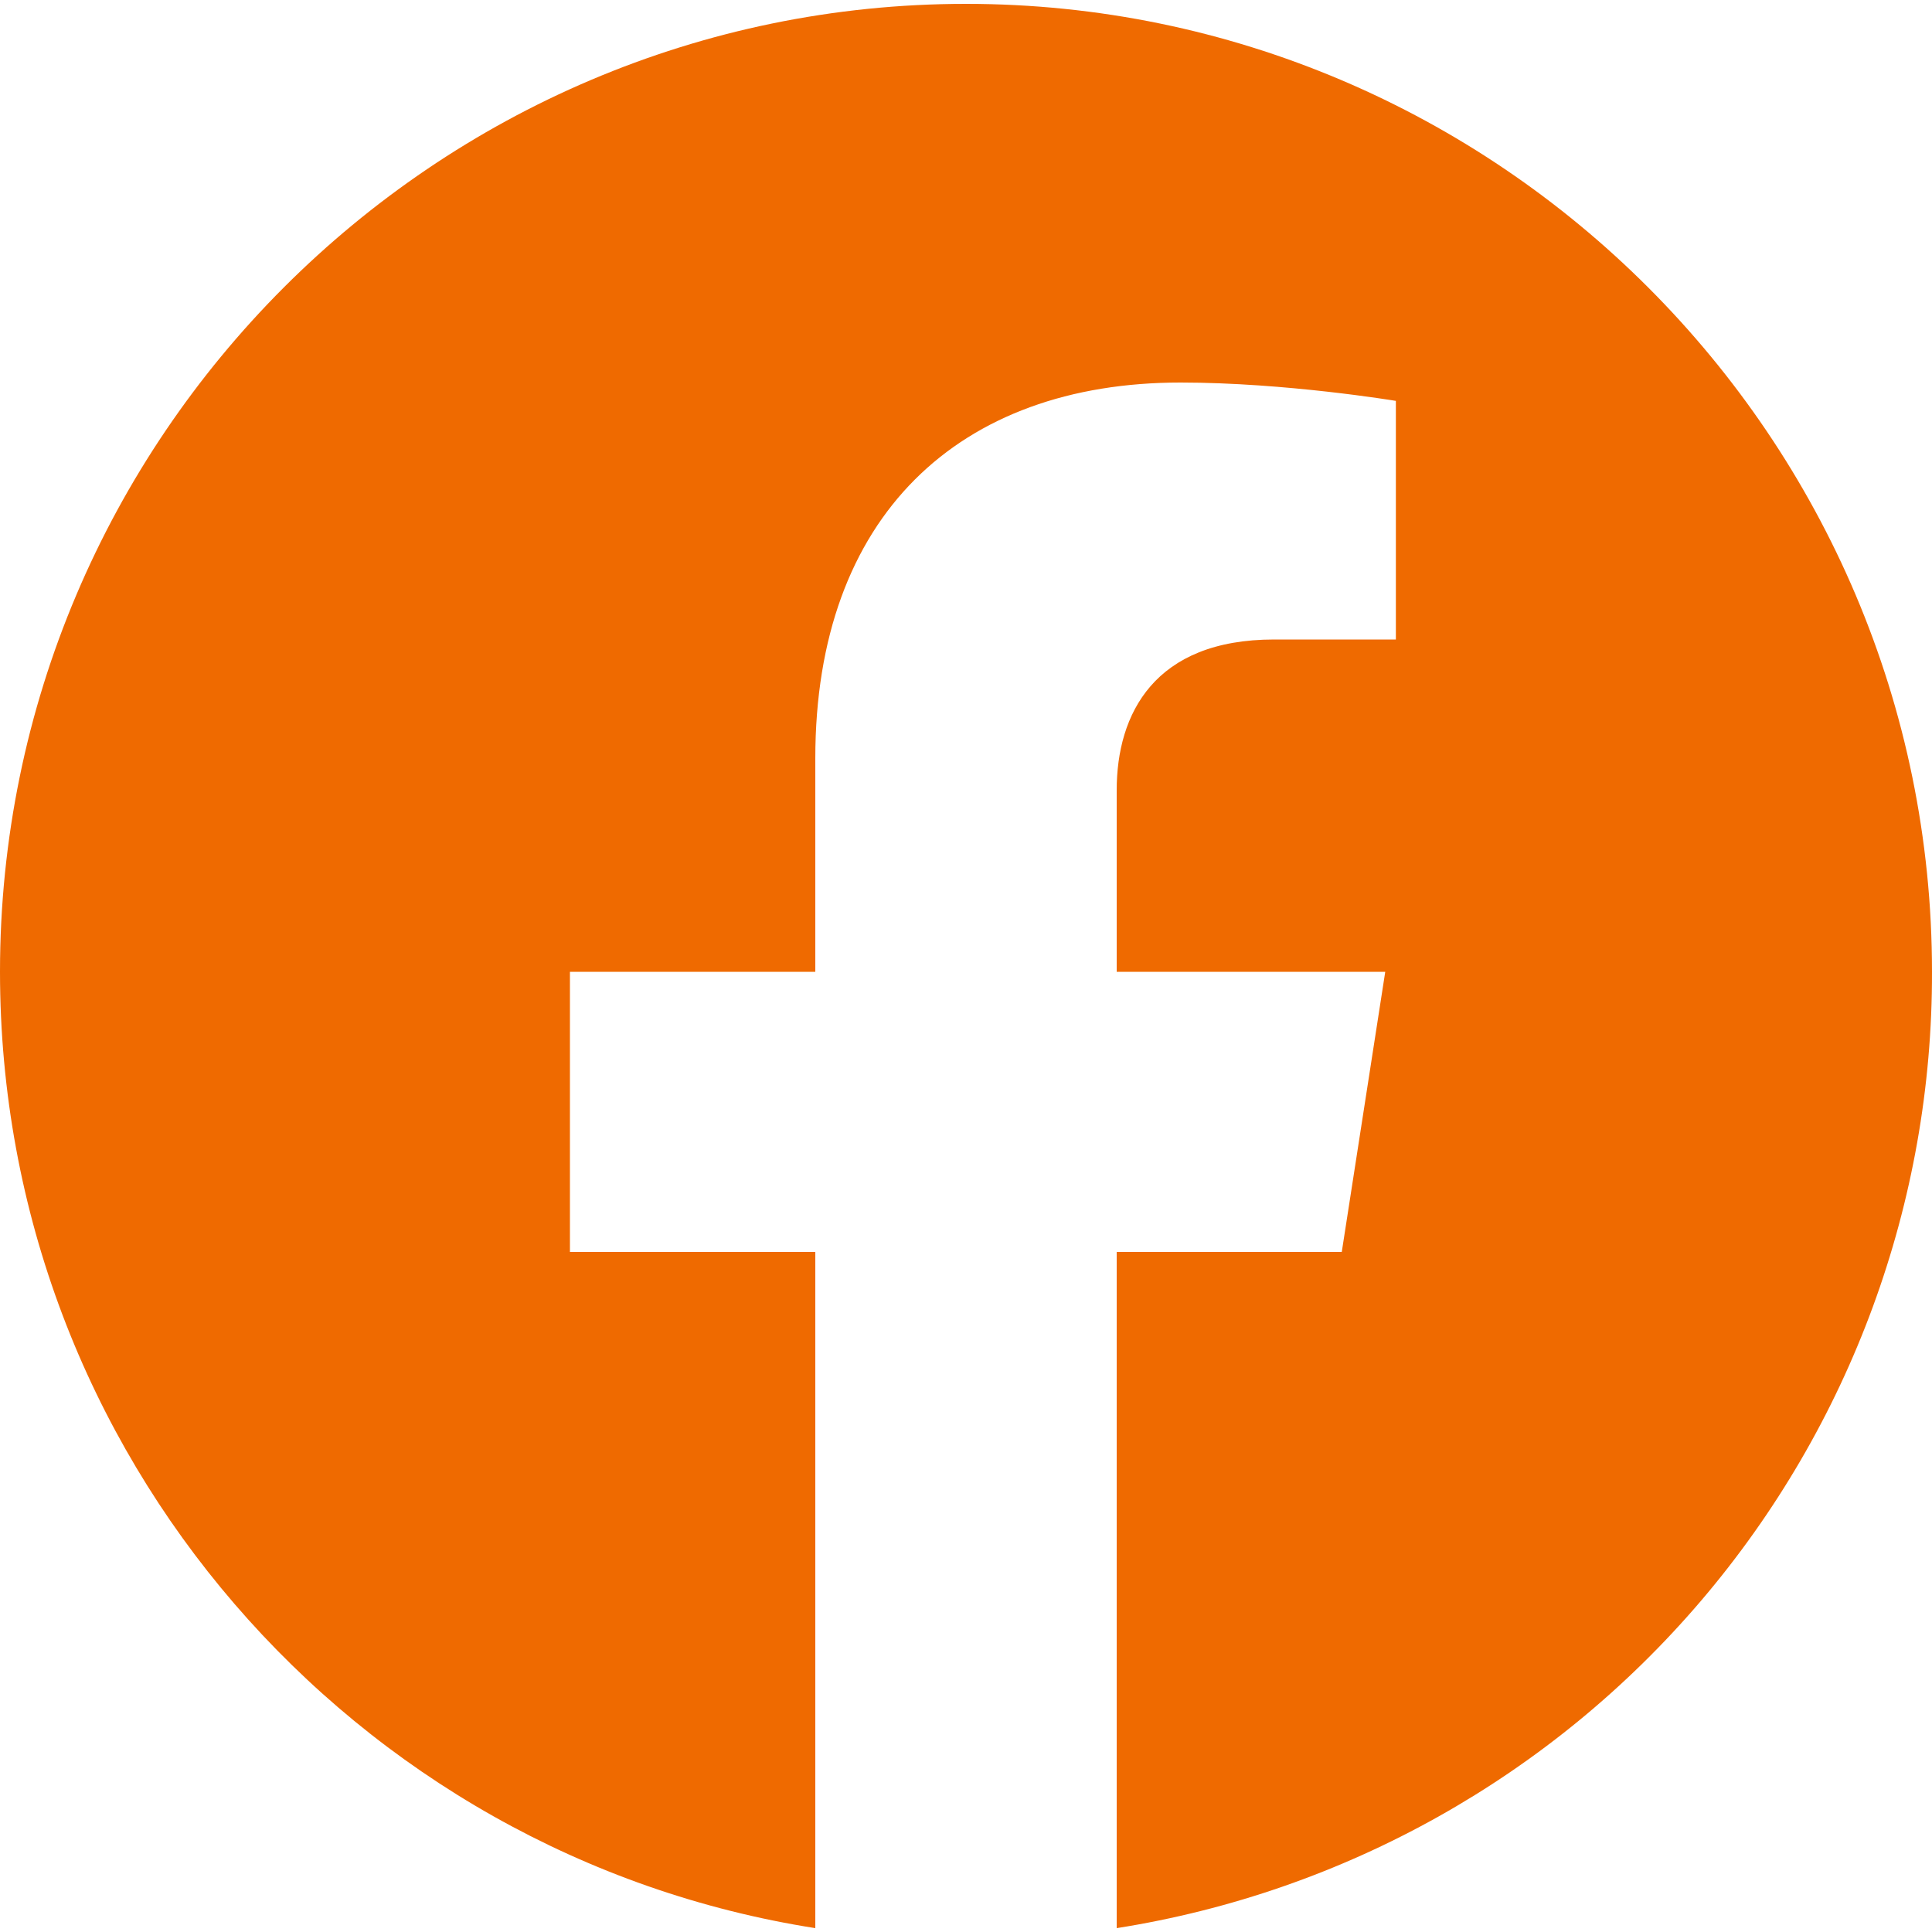 <svg width="40" height="40" viewBox="0 0 40 40" fill="none" xmlns="http://www.w3.org/2000/svg">
<g id="facebook_svgrepo.com" clip-path="url(#clip0_1434_20821)">
<path id="Vector" d="M20 0.08C9 0.08 0 9.06 0 20.12C0 30.12 7.32 38.42 16.88 39.92V25.92H11.8V20.12H16.88V15.7C16.88 10.68 19.86 7.92 24.44 7.92C26.62 7.92 28.9 8.3 28.9 8.3V13.24H26.38C23.9 13.24 23.12 14.78 23.12 16.36V20.12H28.68L27.78 25.92H23.12V39.92C27.833 39.176 32.124 36.771 35.22 33.14C38.315 29.509 40.011 24.891 40 20.12C40 9.06 31 0.08 20 0.08Z" fill="#EF6A00"/>
</g>
<defs>
<clipPath id="clip0_1434_20821">
<rect width="40" height="40" fill="white"/>
</clipPath>
</defs>
</svg>
